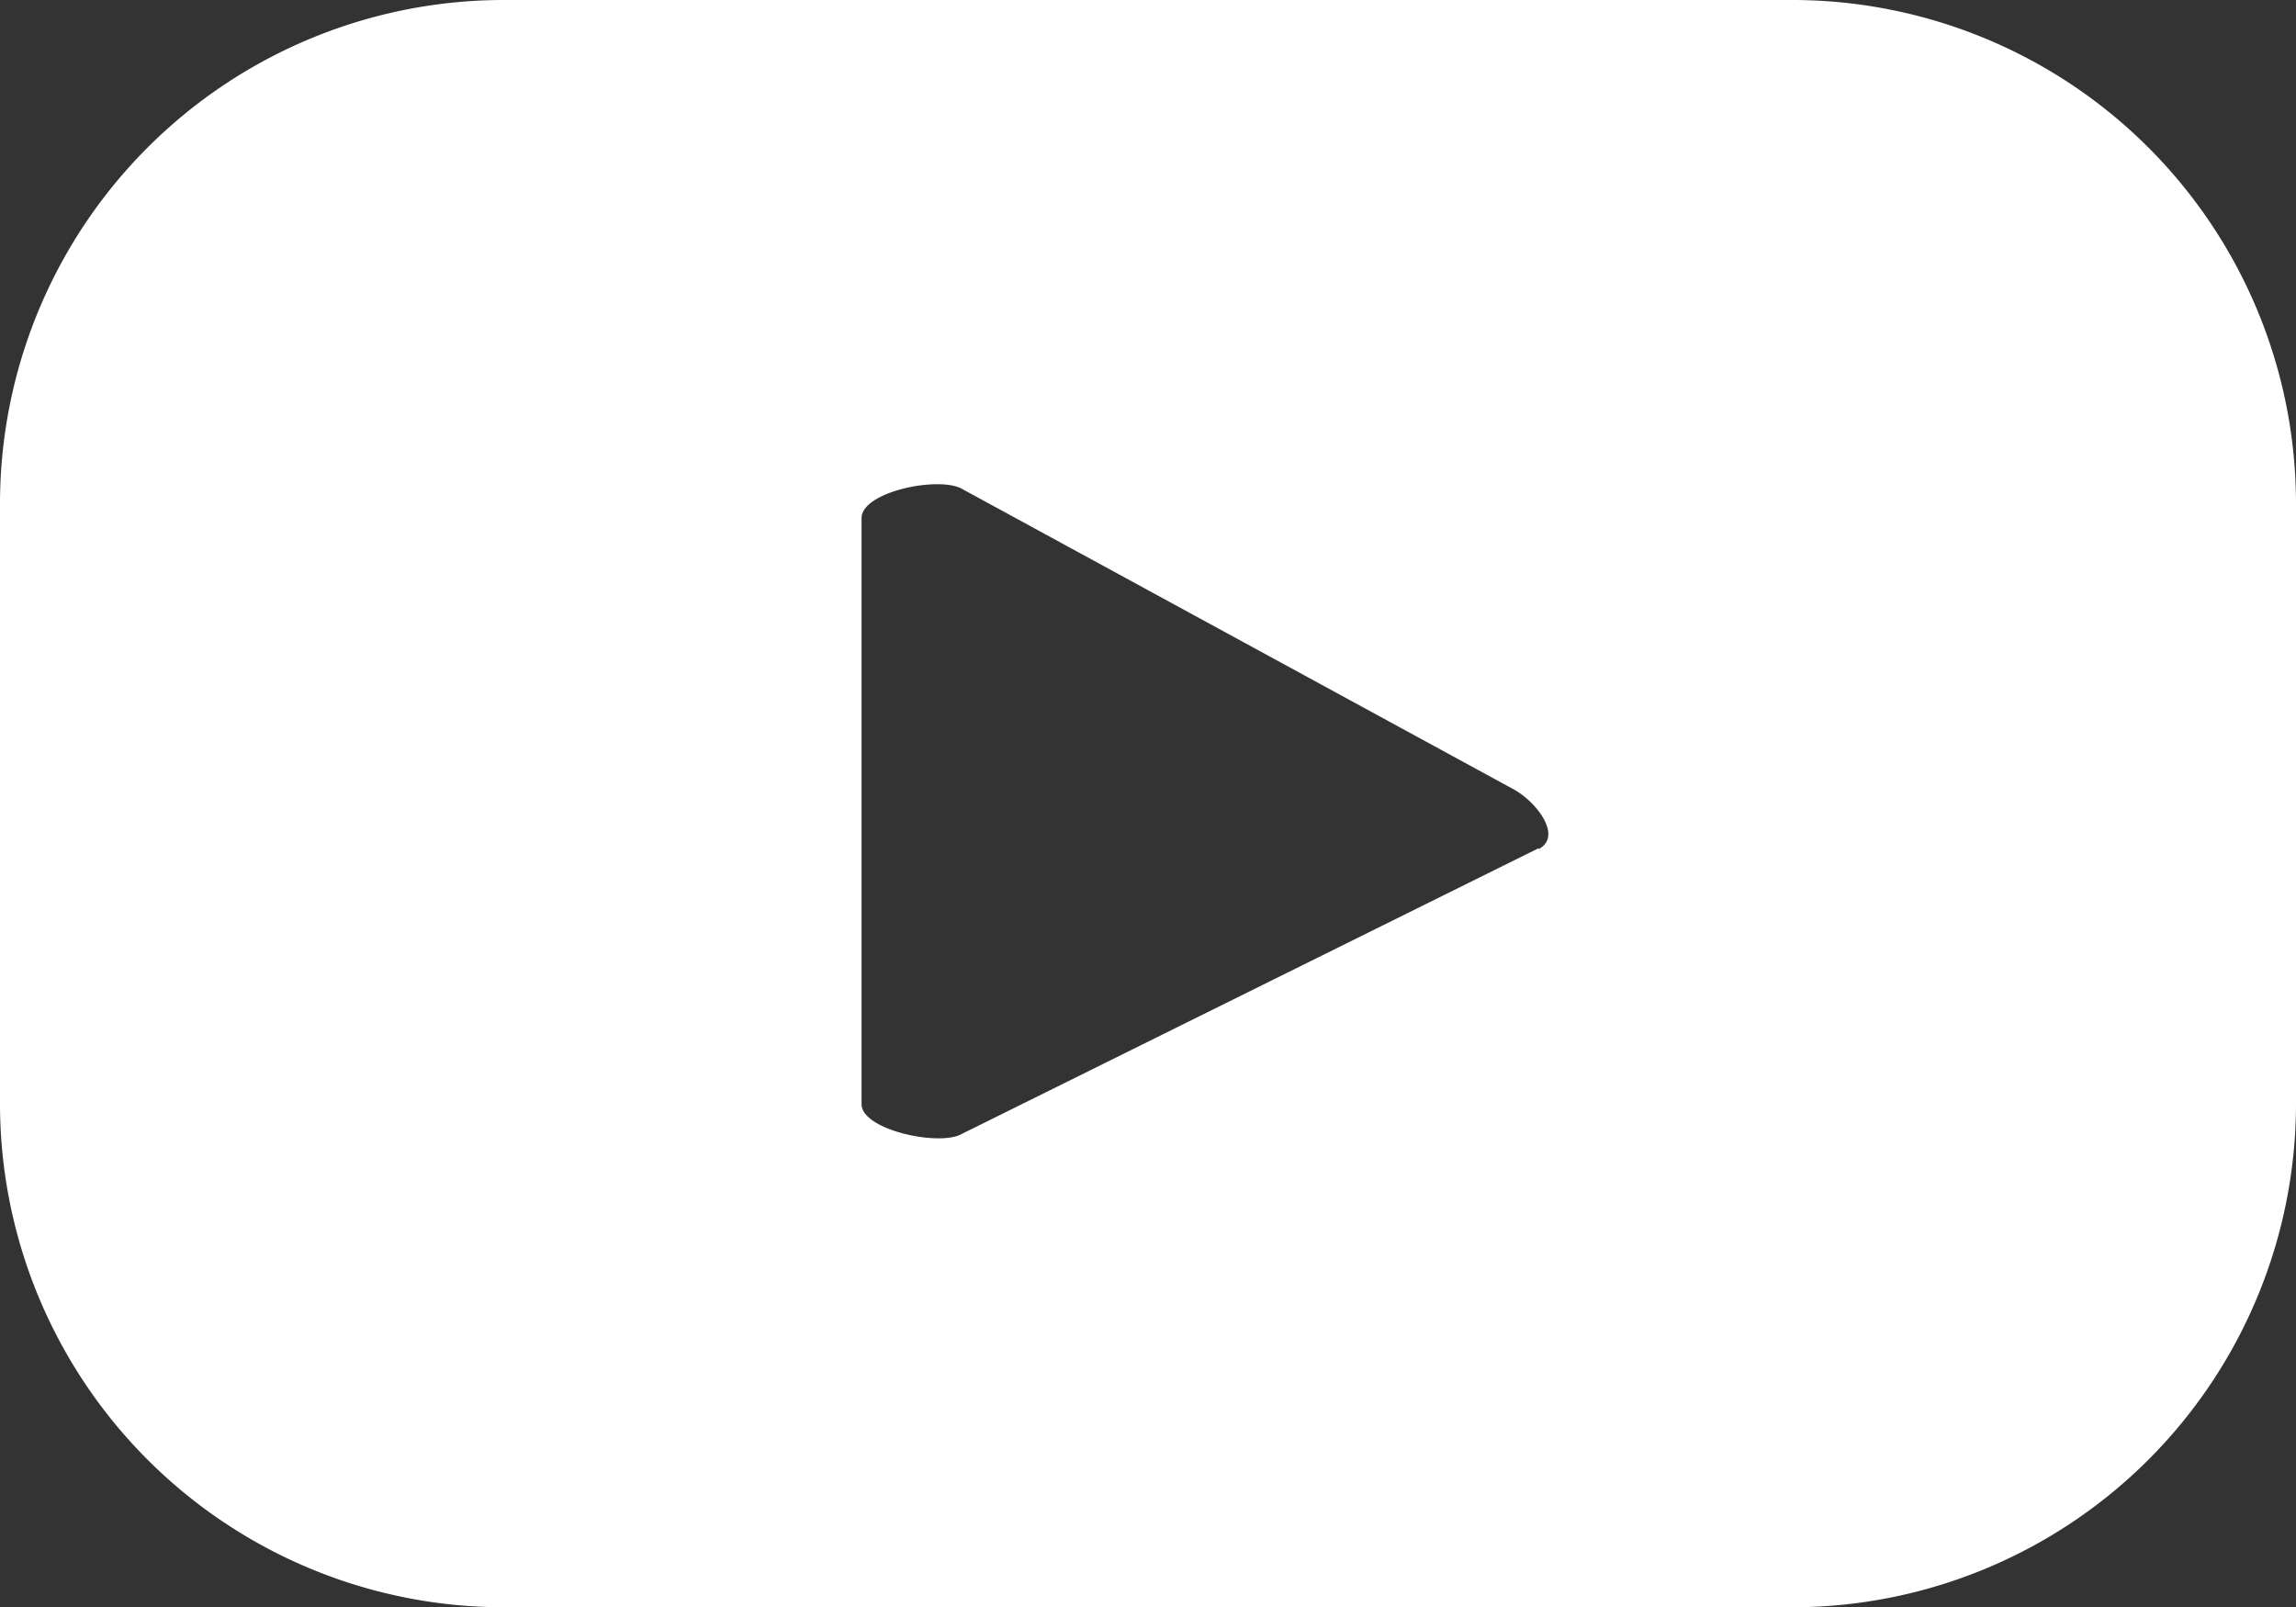 <svg xmlns="http://www.w3.org/2000/svg" width="26.01" height="18.21" viewBox="0 0 26.01 18.21">
  <rect x="0" y="0" width="26.01" height="18.21" fill="#333333" stroke="none"/>
  <path id="youtube_musta" d="M38,21.52a5.708,5.708,0,0,0-5.71-5.71H17.7a5.708,5.708,0,0,0-5.71,5.71v6.79a5.708,5.708,0,0,0,5.71,5.71H32.29A5.708,5.708,0,0,0,38,28.31Zm-8.58,3.9-6.54,3.24c-.26.14-1.13-.05-1.13-.34V21.68c0-.3.88-.48,1.14-.33l6.26,3.41c.26.15.54.53.27.67Z" transform="translate(-11.99 -15.81)" fill="#fff"/>
</svg>
